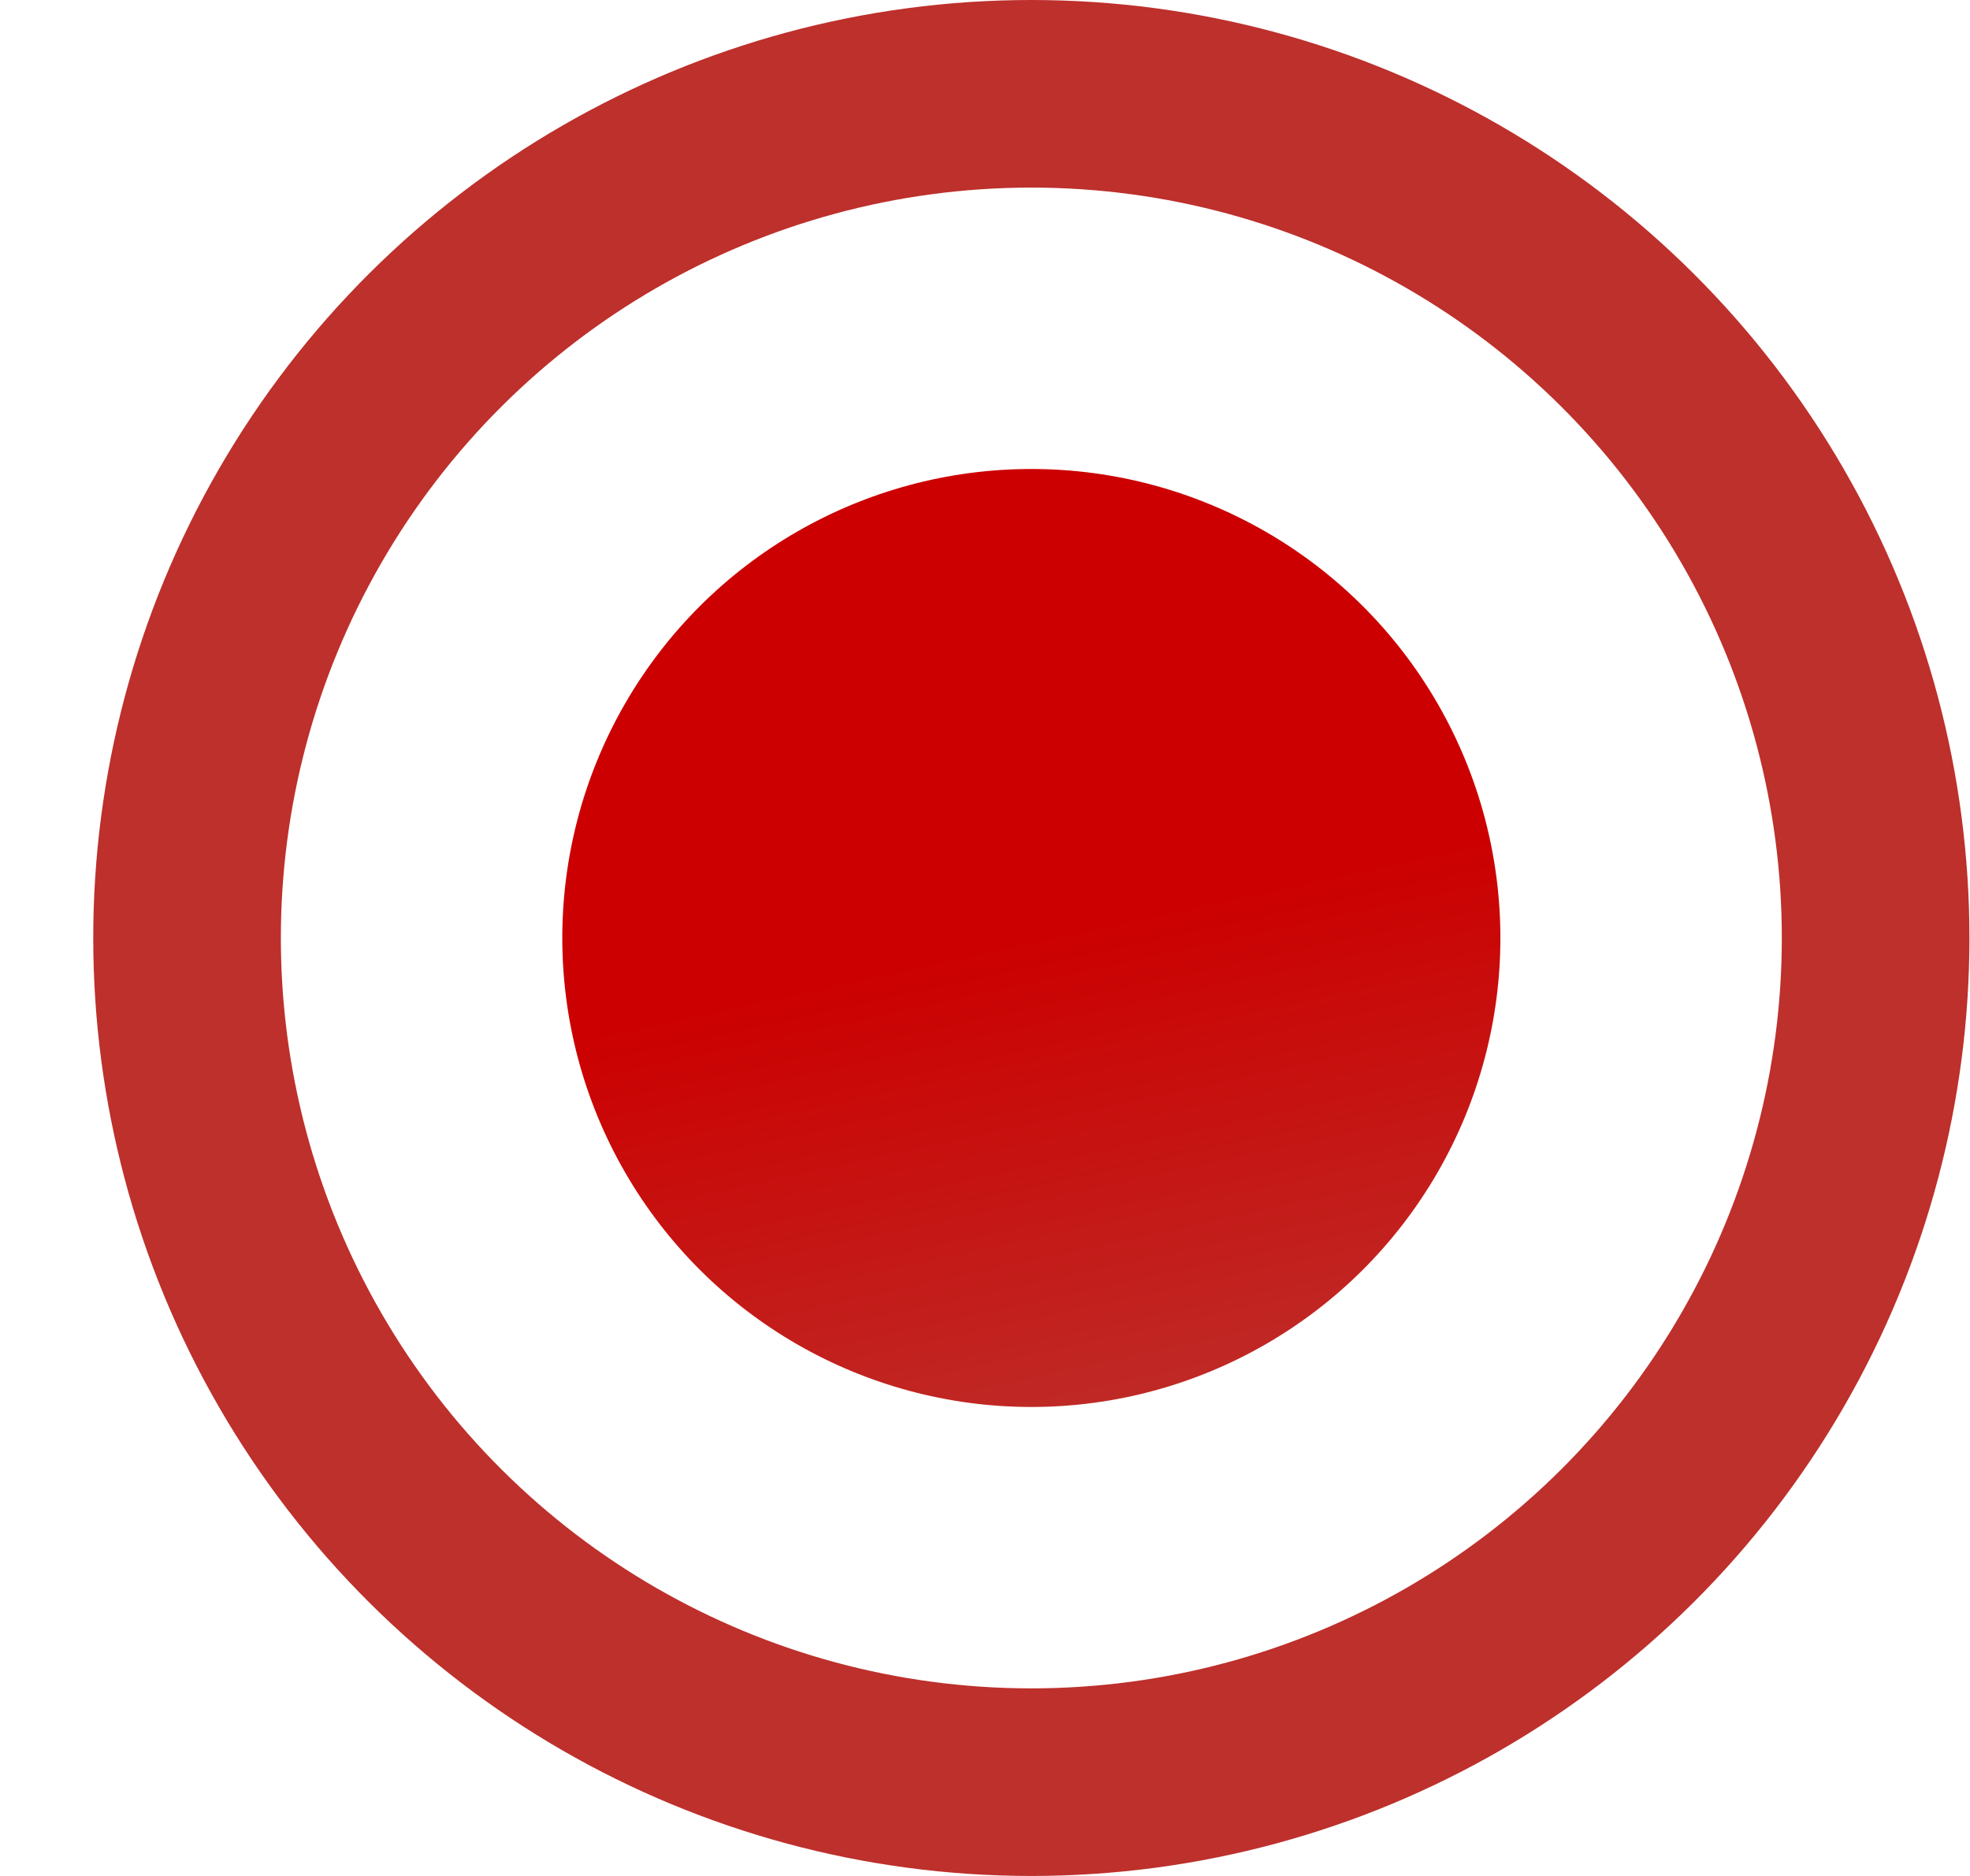 <svg width="21" height="20" viewBox="0 0 21 20" fill="none" xmlns="http://www.w3.org/2000/svg">
<circle r="9" transform="matrix(0 1 1 0 10.994 10)" stroke="#BD302C" stroke-width="2"/>
<circle r="5" transform="matrix(0 1 1 0 10.994 10)" fill="url(#paint0_linear_1163_2633)"/>
<defs>
<linearGradient id="paint0_linear_1163_2633" x1="0" y1="0" x2="11.247" y2="2.447" gradientUnits="userSpaceOnUse">
<stop stop-color="#CC0000"/>
<stop offset="0.51" stop-color="#BD302C"/>
<stop offset="0.969" stop-color="#91130F"/>
</linearGradient>
</defs>
</svg>
